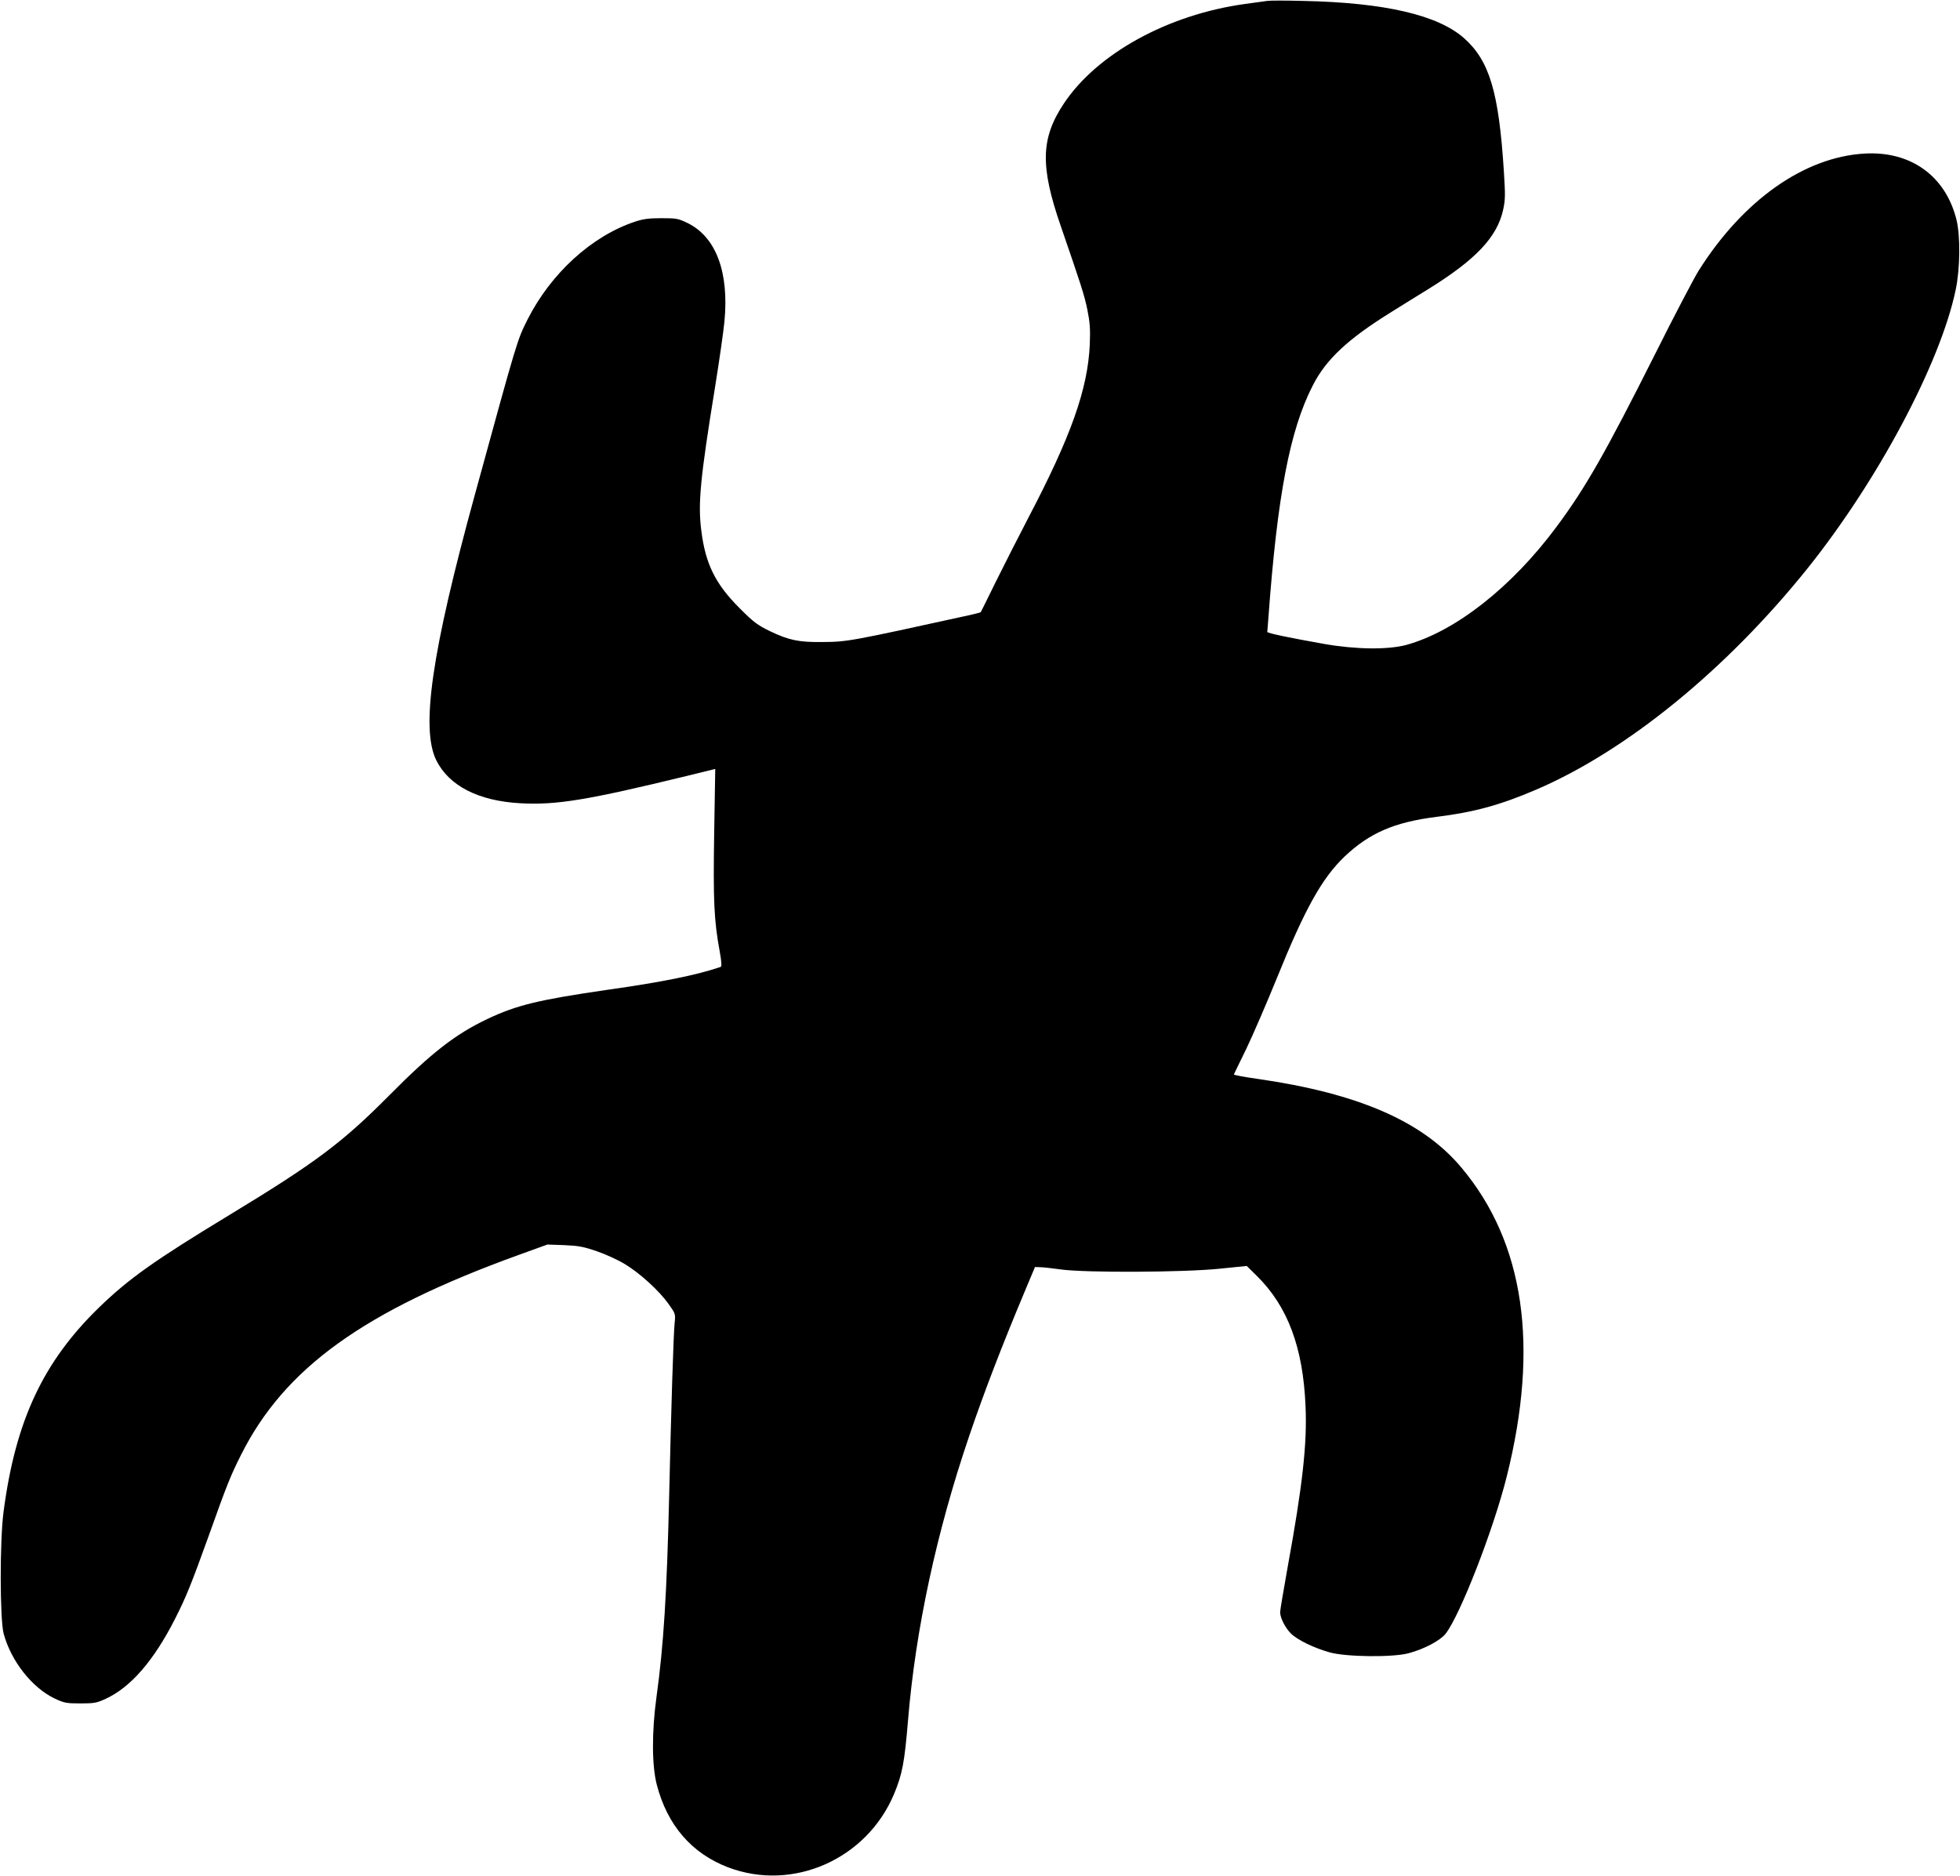  <svg version="1.0" xmlns="http://www.w3.org/2000/svg"
 width="1280pt" height="1225pt" viewBox="0 0 1280 1225"
 preserveAspectRatio="xMidYMid meet"><g transform="translate(0,1225) scale(0.1,-0.1)"
fill="#000000" stroke="none">
<path d="M8275 12244 c-16 -2 -82 -11 -145 -20 -502 -69 -966 -324 -1183 -651
-150 -226 -155 -408 -20 -798 134 -389 154 -450 174 -547 17 -85 20 -125 16
-228 -13 -291 -122 -599 -403 -1135 -63 -121 -158 -308 -211 -415 -52 -107
-97 -196 -98 -198 -2 -2 -32 -10 -67 -18 -793 -174 -804 -176 -968 -177 -154
-2 -218 12 -340 70 -84 41 -107 58 -201 152 -158 158 -222 289 -249 505 -23
178 -7 342 91 946 27 168 54 357 60 420 31 323 -55 552 -240 643 -62 30 -73
32 -171 32 -83 0 -120 -5 -174 -23 -282 -94 -548 -337 -701 -639 -68 -136 -65
-126 -345 -1148 -281 -1024 -353 -1522 -251 -1730 83 -167 275 -266 549 -281
236 -13 436 20 1090 179 l183 45 -7 -422 c-7 -441 -1 -567 36 -769 13 -71 14
-100 6 -102 -155 -53 -381 -99 -743 -150 -446 -65 -588 -99 -780 -190 -209
-99 -366 -221 -643 -501 -305 -307 -478 -437 -1045 -781 -488 -296 -652 -413
-844 -598 -369 -357 -550 -743 -628 -1340 -25 -191 -24 -702 1 -795 49 -180
186 -353 333 -423 62 -29 76 -32 168 -32 90 0 107 3 165 30 163 75 313 247
453 522 71 139 108 231 222 548 116 326 141 388 209 523 284 567 803 941 1816
1307 l185 67 110 -4 c93 -4 126 -10 213 -40 56 -19 139 -57 183 -84 98 -59
224 -174 285 -260 45 -63 46 -66 40 -122 -8 -74 -23 -567 -36 -1132 -15 -636
-36 -976 -83 -1315 -31 -226 -30 -446 2 -570 69 -266 228 -450 467 -541 423
-160 905 54 1083 480 54 130 68 205 91 481 49 593 186 1229 399 1855 94 278
215 593 365 950 l65 155 33 -1 c18 0 80 -7 138 -15 163 -22 801 -19 1034 5
l178 18 65 -64 c203 -200 303 -468 319 -853 11 -244 -20 -519 -116 -1045 -27
-151 -50 -286 -50 -300 1 -38 33 -101 71 -139 43 -42 150 -94 254 -123 109
-30 413 -33 515 -5 101 27 204 82 240 126 95 121 313 680 400 1028 213 852
115 1526 -294 2015 -253 304 -674 487 -1334 582 -86 12 -156 25 -154 29 2 4
38 80 82 169 43 90 133 298 200 463 183 452 293 649 441 791 163 154 324 224
599 259 245 30 417 77 650 177 590 252 1243 784 1772 1443 461 575 870 1343
970 1823 29 138 31 351 5 457 -71 286 -299 450 -601 432 -394 -23 -793 -305
-1083 -765 -30 -48 -158 -292 -283 -542 -324 -645 -456 -877 -646 -1132 -292
-393 -660 -682 -980 -770 -119 -32 -327 -30 -534 6 -231 41 -375 71 -374 79 1
4 4 49 8 100 58 789 139 1217 289 1509 86 170 229 304 513 480 65 41 172 107
237 147 314 194 453 341 493 519 15 67 15 96 5 256 -33 515 -94 719 -259 866
-171 152 -519 233 -1052 244 -113 3 -218 3 -235 0z"/>
</g>
</svg>
